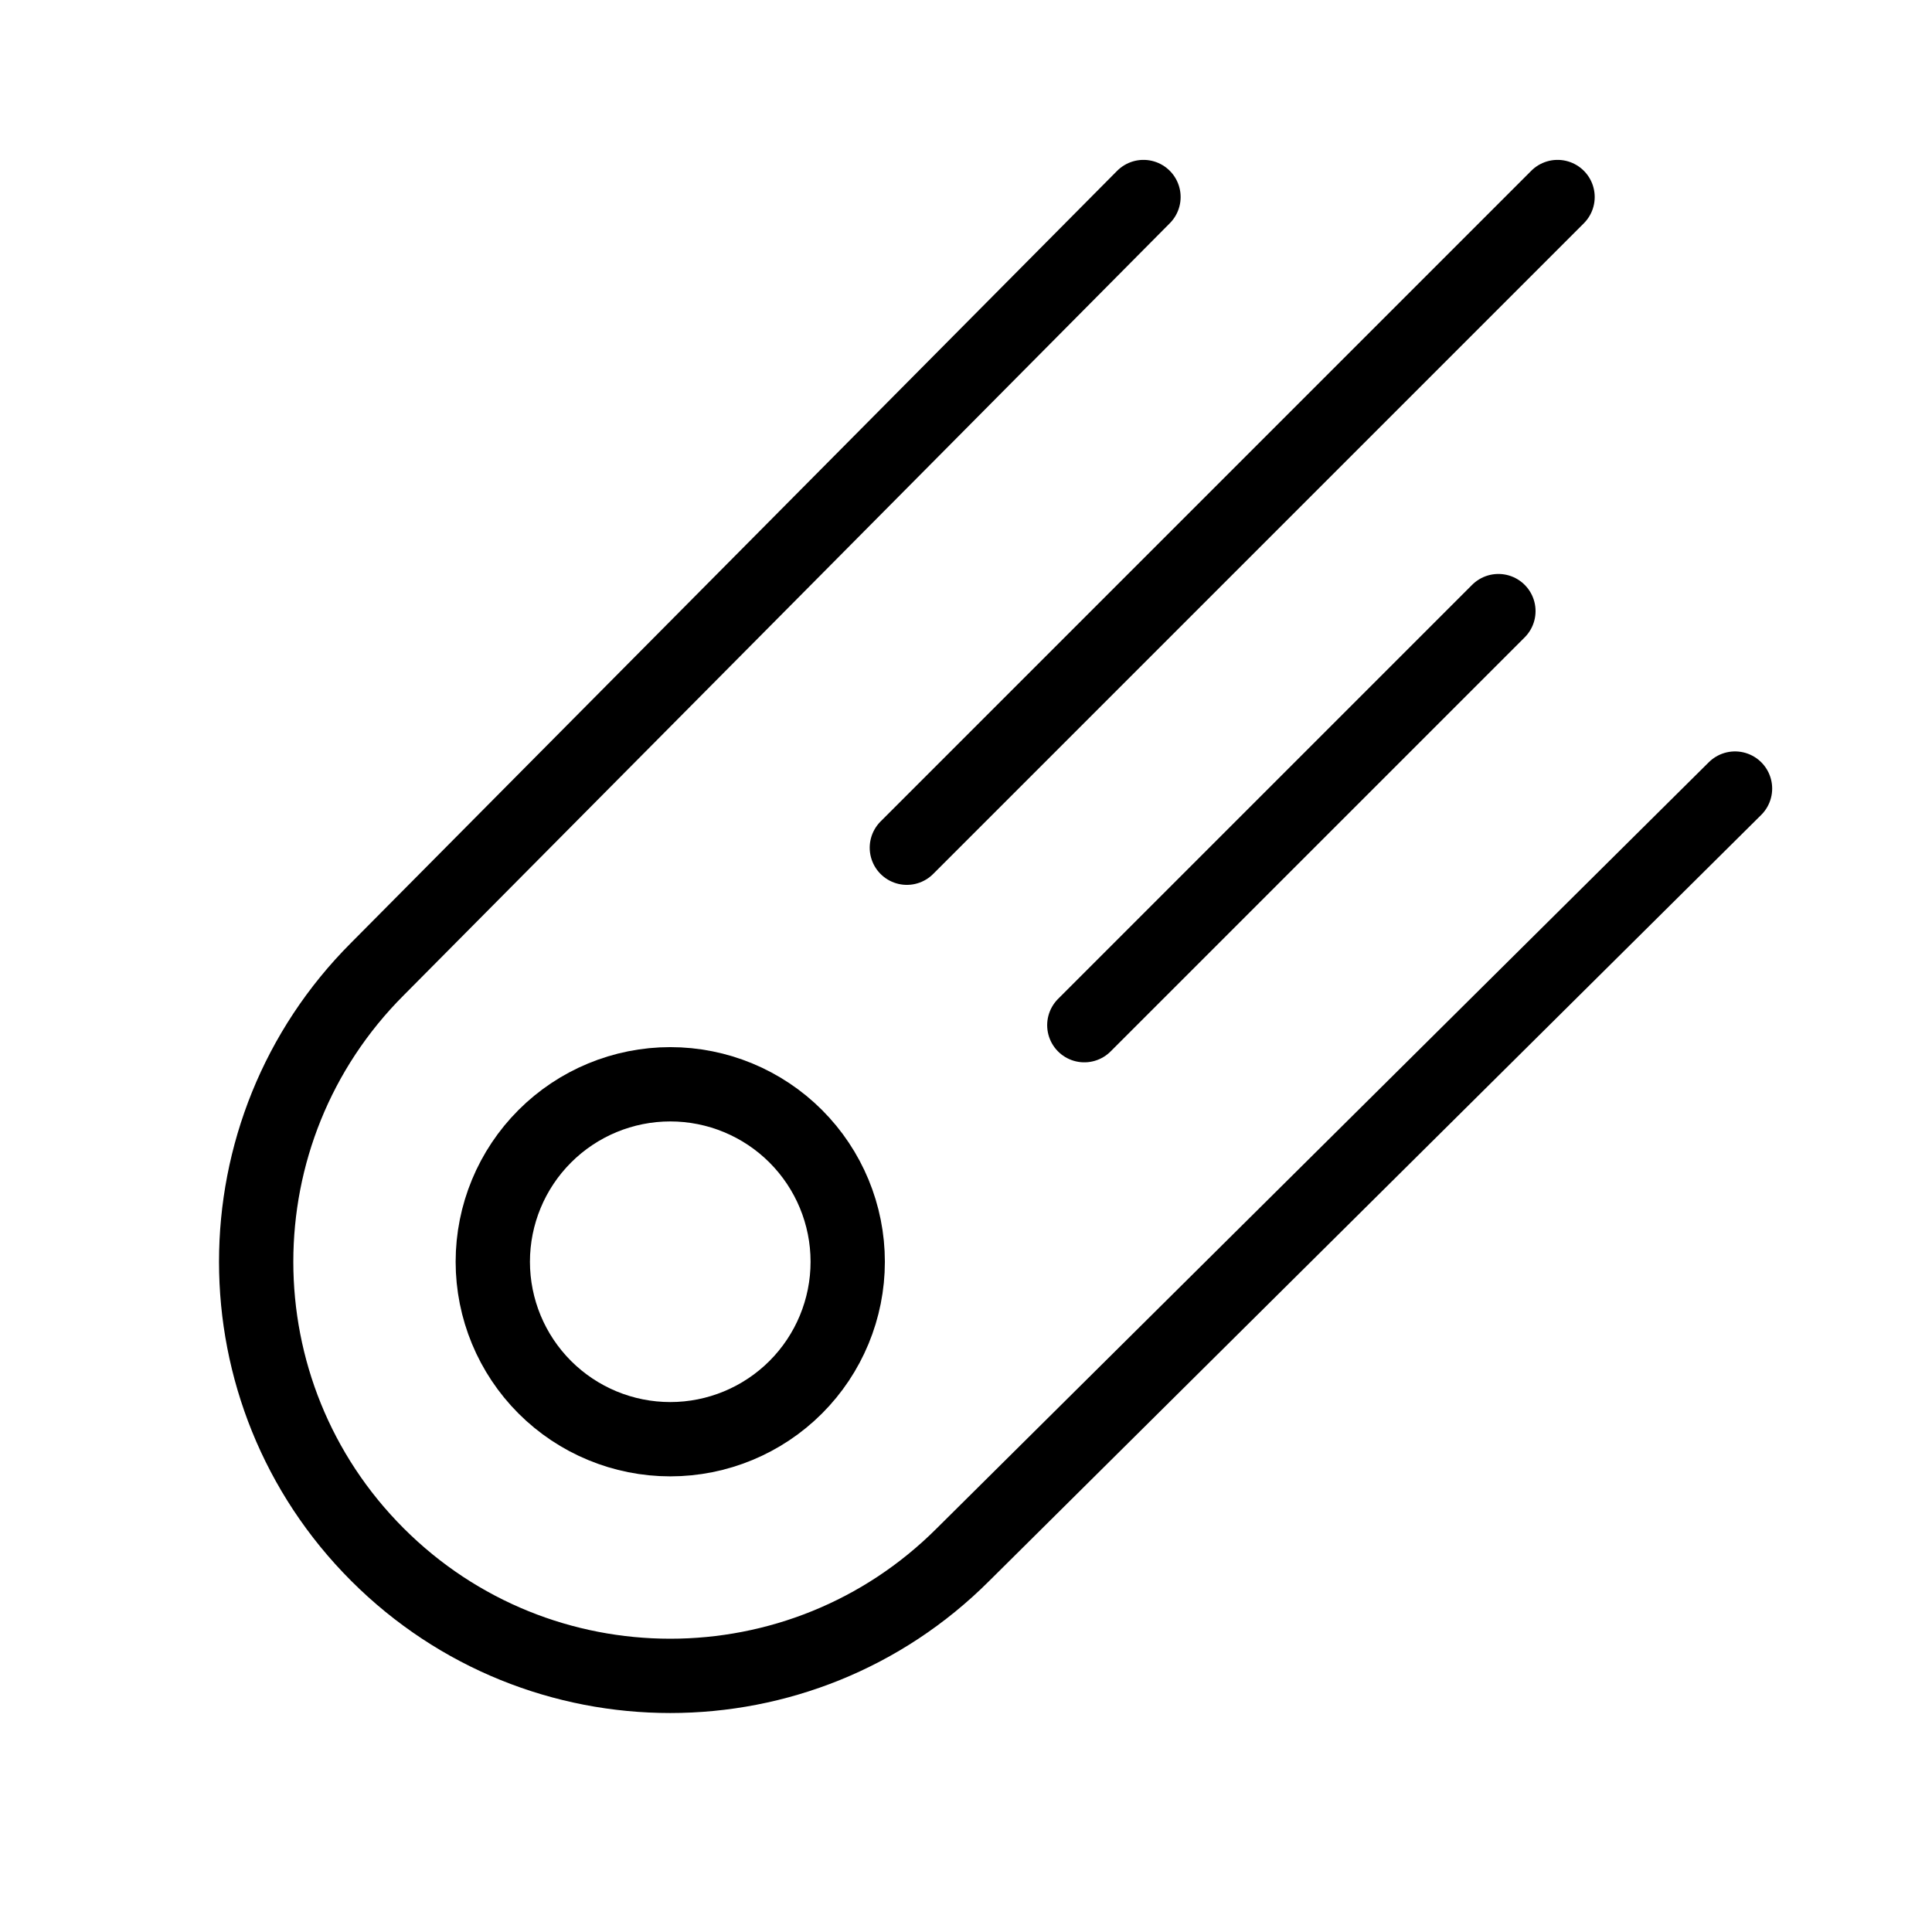 <svg width="144" height="144" viewBox="0 0 144 144" fill="none" xmlns="http://www.w3.org/2000/svg">
<path d="M85.228 14.685L28.132 72.223C16.08 84.276 16.08 103.817 28.132 115.87C40.185 127.923 59.727 127.923 71.779 115.87L129.318 58.775" stroke="black" stroke-width="5.538" stroke-linecap="round" stroke-linejoin="round"/>
<path d="M36.73 94.043C36.73 97.551 38.124 100.915 40.605 103.396C43.085 105.876 46.45 107.27 49.958 107.27C53.465 107.27 56.83 105.876 59.31 103.396C61.791 100.915 63.184 97.551 63.184 94.043C63.184 90.535 61.791 87.171 59.31 84.69C56.83 82.21 53.465 80.816 49.958 80.816C46.45 80.816 43.085 82.21 40.605 84.69C38.124 87.171 36.73 90.535 36.73 94.043Z" stroke="black" stroke-width="5.538" stroke-linecap="round" stroke-linejoin="round"/>
<path d="M80.819 76.411L111.682 45.548M67.592 63.184L116.091 14.685" stroke="black" stroke-width="5.538" stroke-linecap="round" stroke-linejoin="round"/>
</svg>
